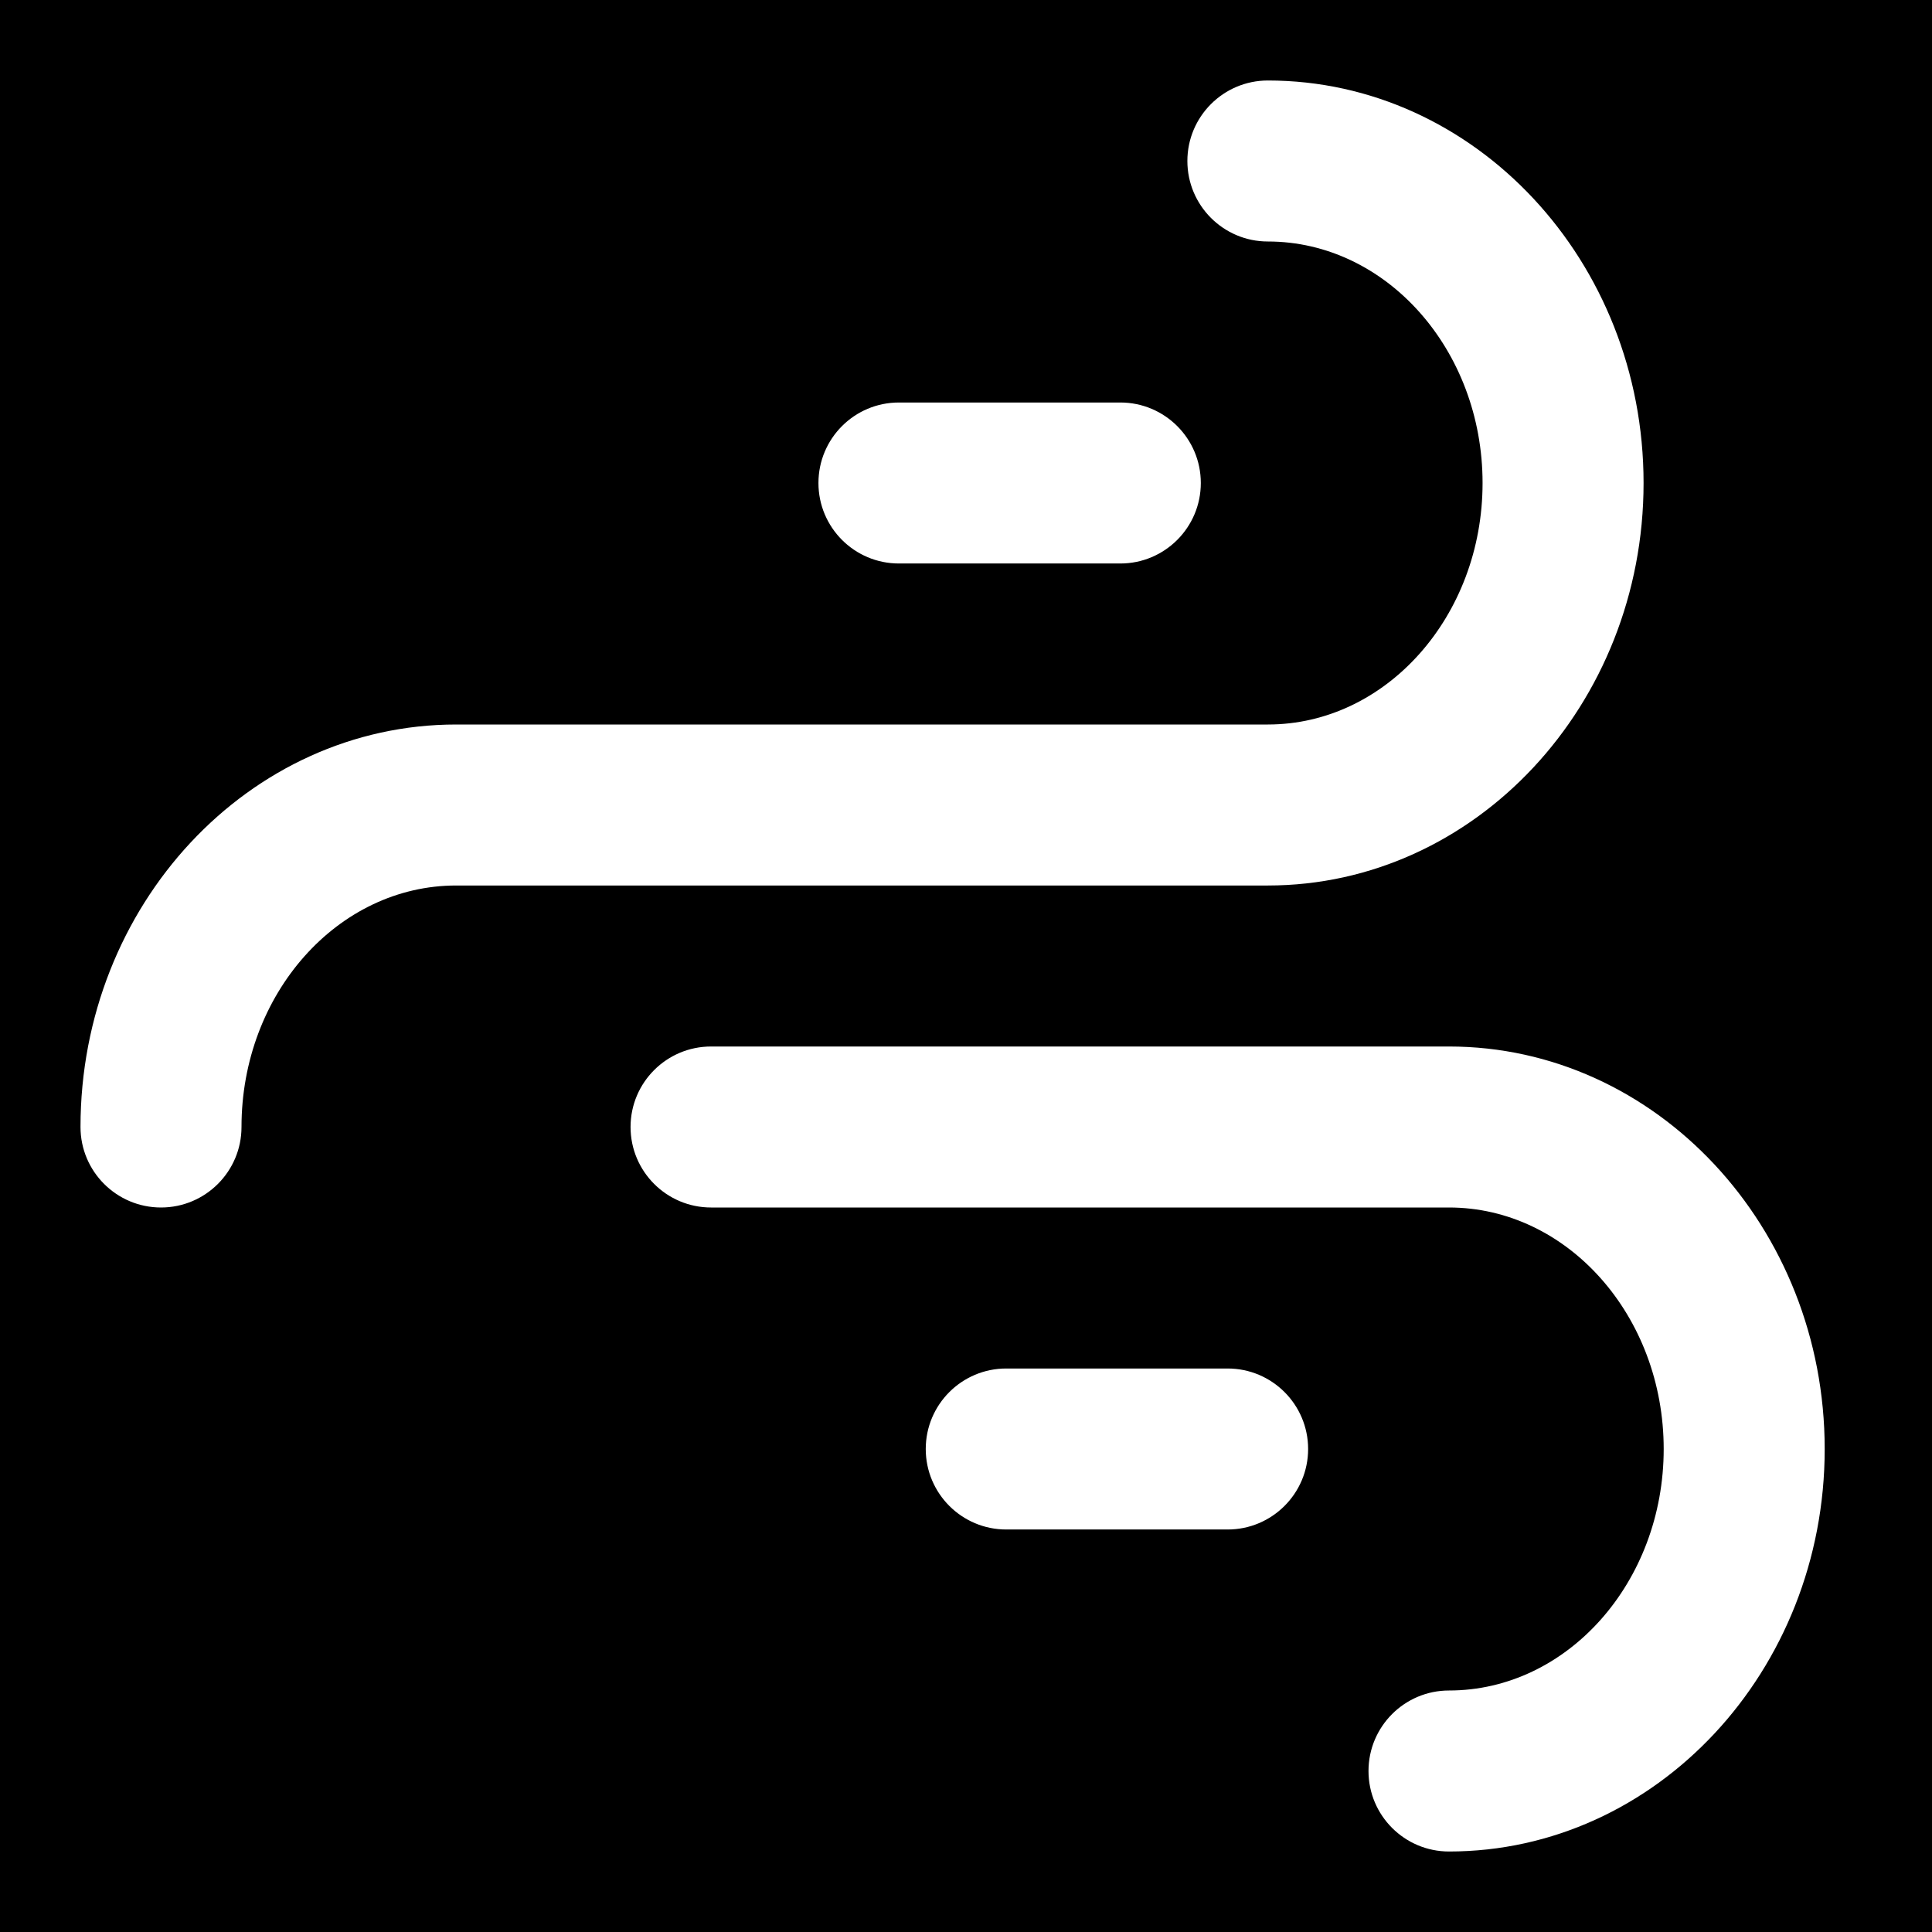 <?xml version="1.0" encoding="iso-8859-1"?>
<!-- Uploaded to: SVG Repo, www.svgrepo.com, Generator: SVG Repo Mixer Tools -->
<svg fill="#000000" height="800px" width="800px" version="1.1" id="Layer_1" xmlns="http://www.w3.org/2000/svg" xmlns:xlink="http://www.w3.org/1999/xlink" 
	 viewBox="0 0 512 512" xml:space="preserve">
<g>
	<g>
		<path d="M0,0v512h512V0H0z M238.229,106.667h58.667c11.776,0,21.333,9.557,21.333,21.333s-9.557,21.333-21.333,21.333h-58.667
			c-11.797,0-21.333-9.557-21.333-21.333S226.432,106.667,238.229,106.667z M64,298.667C64,310.443,54.443,320,42.667,320
			s-21.333-9.557-21.333-21.333C21.333,239.851,65.984,192,120.896,192H336c31.36,0,56.896-28.715,56.896-64S367.36,64,336,64
			c-11.776,0-21.333-9.557-21.333-21.333S324.224,21.333,336,21.333c54.891,0,99.563,47.851,99.563,106.667
			S390.891,234.667,336,234.667H120.896C89.515,234.667,64,263.381,64,298.667z M325.333,405.333h-58.667
			c-11.776,0-21.333-9.557-21.333-21.333s9.557-21.333,21.333-21.333h58.667c11.776,0,21.333,9.557,21.333,21.333
			S337.109,405.333,325.333,405.333z M384,490.667c-11.776,0-21.333-9.557-21.333-21.333S372.224,448,384,448
			c31.36,0,56.896-28.715,56.896-64c0-35.285-25.536-64-56.896-64H188.437c-11.776,0-21.333-9.557-21.333-21.333
			s9.557-21.333,21.333-21.333H384c54.891,0,99.563,47.851,99.563,106.667C483.563,442.816,438.891,490.667,384,490.667z"/>
	</g>
</g>
</svg>